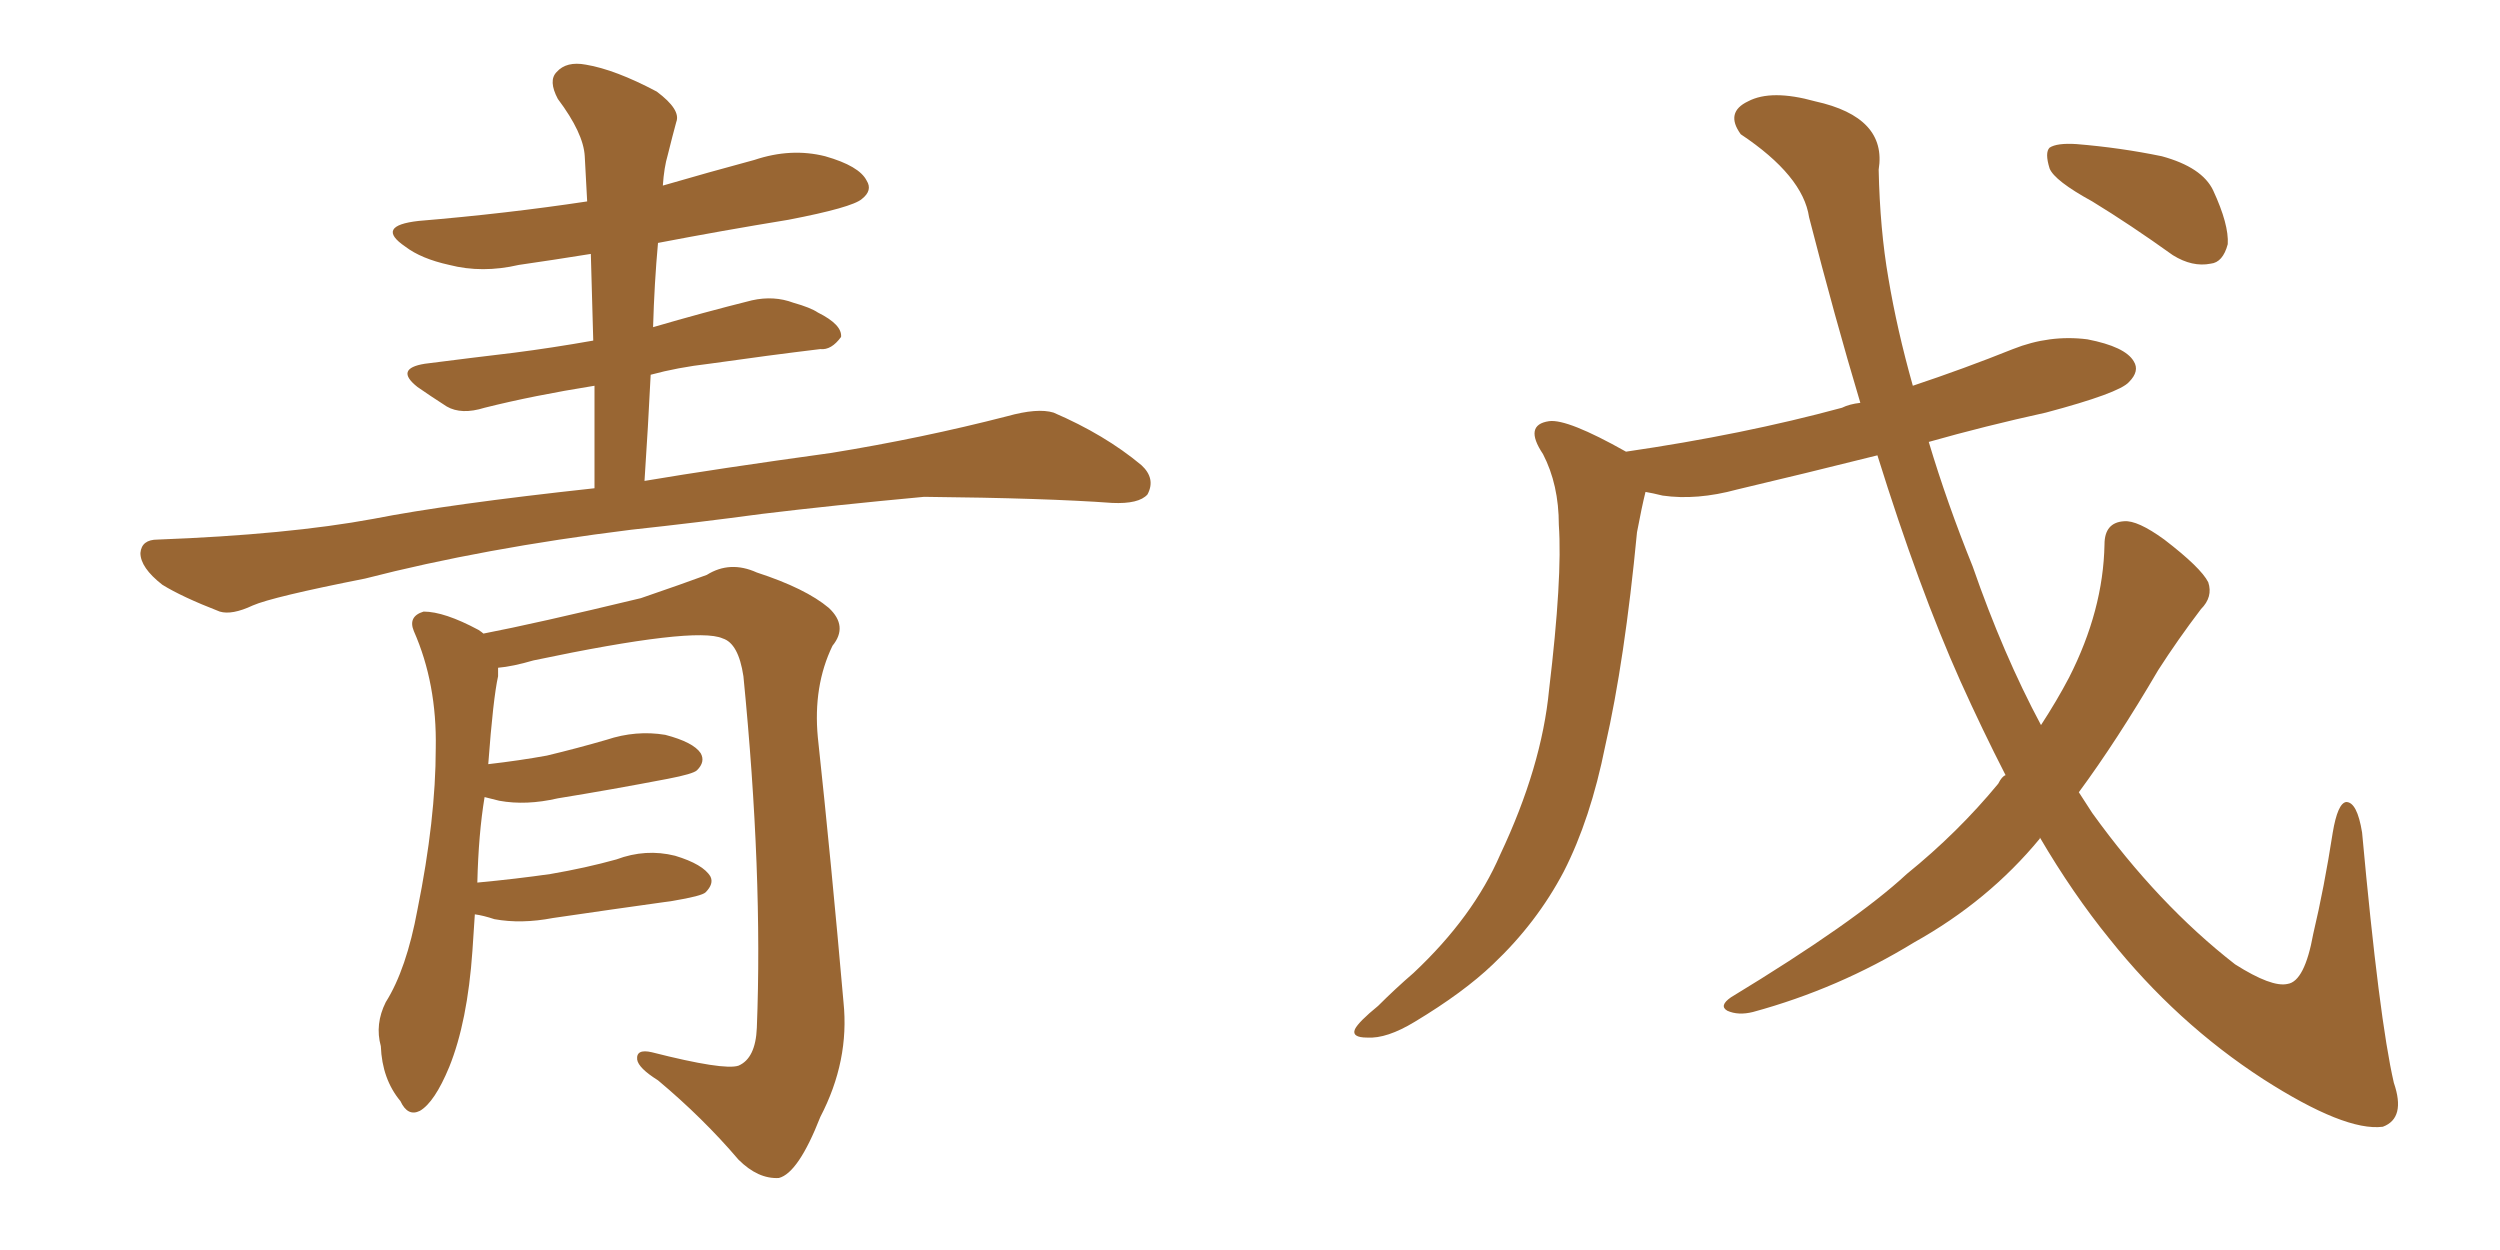 <svg xmlns="http://www.w3.org/2000/svg" xmlns:xlink="http://www.w3.org/1999/xlink" width="300" height="150"><path fill="#996633" padding="10" d="M77.34 57.71L77.34 57.71Q85.99 56.25 99.76 54.35L99.76 54.35Q110.60 52.59 120.85 49.95L120.85 49.95Q124.51 48.93 126.42 49.51L126.42 49.51Q132.57 52.15 136.96 55.81L136.96 55.81Q138.72 57.42 137.70 59.33L137.70 59.33Q136.67 60.50 133.45 60.35L133.45 60.35Q125.54 59.77 110.89 59.62L110.89 59.62Q99.90 60.64 91.41 61.67L91.41 61.67Q83.79 62.70 75.73 63.57L75.73 63.57Q58.01 65.77 43.80 69.43L43.80 69.43Q32.67 71.63 30.32 72.66L30.32 72.66Q27.83 73.83 26.37 73.39L26.37 73.39Q21.83 71.63 19.48 70.17L19.48 70.17Q16.85 68.12 16.85 66.36L16.85 66.36Q16.99 64.75 18.90 64.75L18.90 64.75Q34.57 64.16 44.82 62.26L44.82 62.26Q53.76 60.50 71.34 58.59L71.34 58.59Q71.34 52.15 71.34 46.29L71.34 46.29Q64.01 47.46 58.15 48.93L58.15 48.93Q55.37 49.80 53.61 48.78L53.61 48.78Q51.56 47.46 50.10 46.44L50.10 46.44Q47.31 44.24 50.98 43.65L50.98 43.65Q56.69 42.92 61.67 42.33L61.67 42.33Q66.21 41.75 71.19 40.87L71.19 40.87Q71.04 35.45 70.90 30.47L70.90 30.47Q66.36 31.20 62.26 31.79L62.26 31.79Q57.86 32.81 53.91 31.79L53.91 31.79Q50.54 31.05 48.63 29.59L48.63 29.59Q44.97 27.10 50.24 26.51L50.24 26.51Q60.79 25.63 70.46 24.17L70.46 24.17Q70.31 21.39 70.17 18.75L70.17 18.75Q70.02 15.97 66.94 11.87L66.94 11.87Q65.77 9.67 66.80 8.64L66.80 8.64Q67.97 7.32 70.31 7.76L70.31 7.76Q73.83 8.35 78.81 10.99L78.81 10.99Q81.74 13.18 81.15 14.65L81.15 14.65Q80.71 16.26 80.13 18.60L80.13 18.60Q79.69 20.07 79.54 22.27L79.54 22.27Q85.11 20.65 90.53 19.19L90.53 19.19Q94.92 17.72 99.02 18.75L99.02 18.75Q103.13 19.92 104.00 21.68L104.00 21.68Q104.74 22.85 103.42 23.88L103.42 23.88Q102.25 24.90 94.63 26.37L94.63 26.37Q86.57 27.69 78.96 29.15L78.96 29.15Q78.52 33.98 78.37 39.26L78.37 39.26Q84.38 37.50 90.23 36.04L90.23 36.04Q92.87 35.45 95.21 36.33L95.21 36.33Q97.27 36.91 98.14 37.50L98.14 37.50Q101.07 38.96 100.93 40.43L100.93 40.43Q99.76 42.04 98.44 41.89L98.44 41.89Q92.29 42.63 85.11 43.65L85.11 43.65Q81.30 44.09 78.08 44.97L78.08 44.97Q77.78 51.12 77.34 57.71ZM56.98 109.72L56.98 109.72L56.98 109.72Q56.84 111.77 56.69 114.11L56.69 114.11Q56.10 122.61 53.91 128.03L53.91 128.03Q52.15 132.28 50.39 133.30L50.39 133.30Q48.93 134.03 48.05 132.13L48.05 132.13Q45.85 129.49 45.70 125.54L45.70 125.54Q44.97 122.90 46.29 120.26L46.29 120.26Q48.78 116.31 50.10 109.13L50.10 109.13Q52.29 98.29 52.29 89.79L52.29 89.79Q52.44 82.03 49.66 75.73L49.66 75.73Q48.93 73.97 50.83 73.39L50.83 73.39Q53.32 73.39 57.42 75.59L57.42 75.59Q57.86 75.88 58.01 76.03L58.01 76.03Q64.16 74.85 76.90 71.78L76.90 71.78Q82.03 70.02 84.81 68.99L84.81 68.99Q87.60 67.24 90.82 68.70L90.82 68.70Q96.68 70.61 99.46 72.95L99.46 72.95Q101.81 75.15 99.90 77.49L99.90 77.49Q97.56 82.32 98.14 88.48L98.14 88.48Q99.76 103.56 101.22 120.26L101.22 120.26Q101.95 127.29 98.44 134.03L98.44 134.03Q95.80 140.77 93.46 141.36L93.46 141.36Q90.97 141.50 88.62 139.16L88.62 139.16Q84.38 134.18 78.96 129.64L78.96 129.64Q76.61 128.17 76.46 127.15L76.46 127.15Q76.32 125.83 78.22 126.27L78.22 126.27Q86.87 128.47 88.62 127.88L88.62 127.88Q90.67 127.00 90.82 123.34L90.82 123.34Q91.55 104.88 89.21 81.15L89.21 81.15Q88.62 77.20 86.72 76.61L86.72 76.61Q83.50 75.15 64.01 79.25L64.01 79.25Q61.52 79.98 59.77 80.13L59.77 80.13Q59.77 80.57 59.77 81.15L59.77 81.15Q59.18 83.79 58.59 91.70L58.59 91.70Q62.40 91.26 65.63 90.67L65.63 90.67Q69.29 89.79 72.80 88.77L72.80 88.77Q76.32 87.60 79.83 88.18L79.83 88.18Q83.20 89.06 84.08 90.38L84.08 90.38Q84.67 91.41 83.64 92.43L83.64 92.43Q83.20 92.87 80.13 93.46L80.13 93.46Q73.24 94.78 66.94 95.80L66.94 95.80Q63.13 96.68 59.91 96.09L59.91 96.09Q58.74 95.80 58.15 95.65L58.15 95.65Q57.42 100.05 57.28 105.91L57.28 105.91Q61.96 105.47 66.06 104.88L66.06 104.88Q70.31 104.15 73.97 103.13L73.97 103.13Q77.49 101.81 81.01 102.69L81.01 102.69Q84.38 103.71 85.25 105.18L85.25 105.18Q85.69 106.05 84.67 107.08L84.67 107.08Q84.23 107.52 80.71 108.11L80.71 108.11Q73.39 109.13 66.36 110.16L66.36 110.16Q62.55 110.89 59.33 110.30L59.33 110.30Q58.01 109.86 56.98 109.72ZM251.07 24.17L251.07 24.17Q246.53 21.68 245.95 20.21L245.95 20.21Q245.36 18.31 245.95 17.72L245.95 17.72Q246.83 17.14 249.17 17.29L249.17 17.29Q254.44 17.72 259.42 18.75L259.42 18.75Q264.26 20.07 265.58 22.85L265.58 22.85Q267.48 26.95 267.33 29.30L267.33 29.30Q266.75 31.49 265.28 31.64L265.28 31.64Q263.09 32.08 260.74 30.62L260.74 30.62Q255.62 26.95 251.07 24.17ZM240.67 93.02L240.67 93.02L240.67 93.02Q237.89 87.60 235.25 81.74L235.25 81.74Q230.27 70.61 225.29 54.64L225.29 54.64Q216.50 56.84 208.45 58.74L208.45 58.74Q203.61 60.06 199.51 59.47L199.51 59.47Q198.34 59.18 197.46 59.03L197.46 59.03Q197.02 60.79 196.44 63.87L196.44 63.87Q194.97 79.25 192.63 89.50L192.63 89.50Q190.87 98.29 187.65 104.59L187.65 104.59Q184.42 110.74 179.15 115.72L179.15 115.72Q175.63 119.09 169.78 122.61L169.78 122.61Q166.41 124.66 164.06 124.51L164.06 124.51Q162.16 124.51 162.60 123.49L162.60 123.49Q163.04 122.61 165.38 120.70L165.38 120.70Q167.43 118.65 169.63 116.75L169.63 116.75Q176.81 110.01 180.03 102.54L180.03 102.54Q185.01 91.99 185.89 82.76L185.89 82.76Q187.50 69.29 187.06 62.99L187.06 62.99Q187.06 58.15 185.16 54.49L185.16 54.49Q182.81 50.98 185.89 50.54L185.89 50.54Q188.09 50.24 195.12 54.20L195.12 54.20Q209.18 52.15 221.04 48.93L221.04 48.93Q221.92 48.49 223.24 48.34L223.24 48.34Q220.17 38.09 217.09 26.07L217.09 26.07Q216.36 21.09 208.89 16.11L208.89 16.11Q206.98 13.48 209.77 12.16L209.77 12.16Q212.55 10.69 217.82 12.16L217.82 12.16Q226.46 14.06 225.44 20.36L225.44 20.36Q225.59 27.54 226.61 33.40L226.61 33.40Q227.64 39.55 229.54 46.29L229.54 46.29Q235.69 44.24 241.55 41.89L241.55 41.89Q245.95 40.14 250.49 40.72L250.49 40.72Q255.03 41.60 256.05 43.36L256.05 43.36Q256.79 44.53 255.47 45.85L255.47 45.85Q254.30 47.17 245.51 49.51L245.51 49.51Q238.18 51.12 231.45 53.03L231.45 53.03Q233.64 60.35 236.72 67.97L236.72 67.97Q240.38 78.52 244.92 87.01L244.92 87.01Q246.83 84.08 248.29 81.30L248.29 81.30Q252.39 73.24 252.54 65.33L252.54 65.33Q252.54 62.70 254.88 62.55L254.88 62.55Q256.49 62.40 259.72 64.75L259.72 64.75Q264.11 68.12 264.99 69.87L264.99 69.87Q265.58 71.63 264.11 73.10L264.11 73.10Q261.33 76.76 258.98 80.42L258.98 80.42Q254.00 88.92 249.46 95.07L249.46 95.07Q250.20 96.24 251.07 97.56L251.07 97.56Q258.98 108.54 268.21 115.72L268.21 115.72Q272.61 118.51 274.51 118.07L274.51 118.07Q276.56 117.77 277.59 112.06L277.59 112.06Q278.91 106.49 279.93 99.90L279.93 99.90Q280.52 96.39 281.54 96.24L281.54 96.24Q282.86 96.24 283.45 99.90L283.45 99.90Q285.50 122.31 287.26 129.93L287.26 129.93Q288.72 134.18 285.94 135.21L285.94 135.21Q281.40 135.79 271.58 129.49L271.58 129.49Q261.18 122.75 253.13 112.65L253.13 112.65Q248.73 107.23 244.78 100.49L244.78 100.49Q244.78 100.49 244.78 100.63L244.78 100.63Q238.62 108.11 229.69 113.09L229.69 113.09Q220.61 118.65 210.35 121.44L210.35 121.44Q208.59 121.88 207.28 121.29L207.28 121.29Q206.25 120.70 207.71 119.68L207.71 119.68Q222.66 110.60 228.81 104.88L228.81 104.88Q234.96 99.90 239.79 94.04L239.79 94.04Q240.23 93.16 240.67 93.02Z"/></svg>